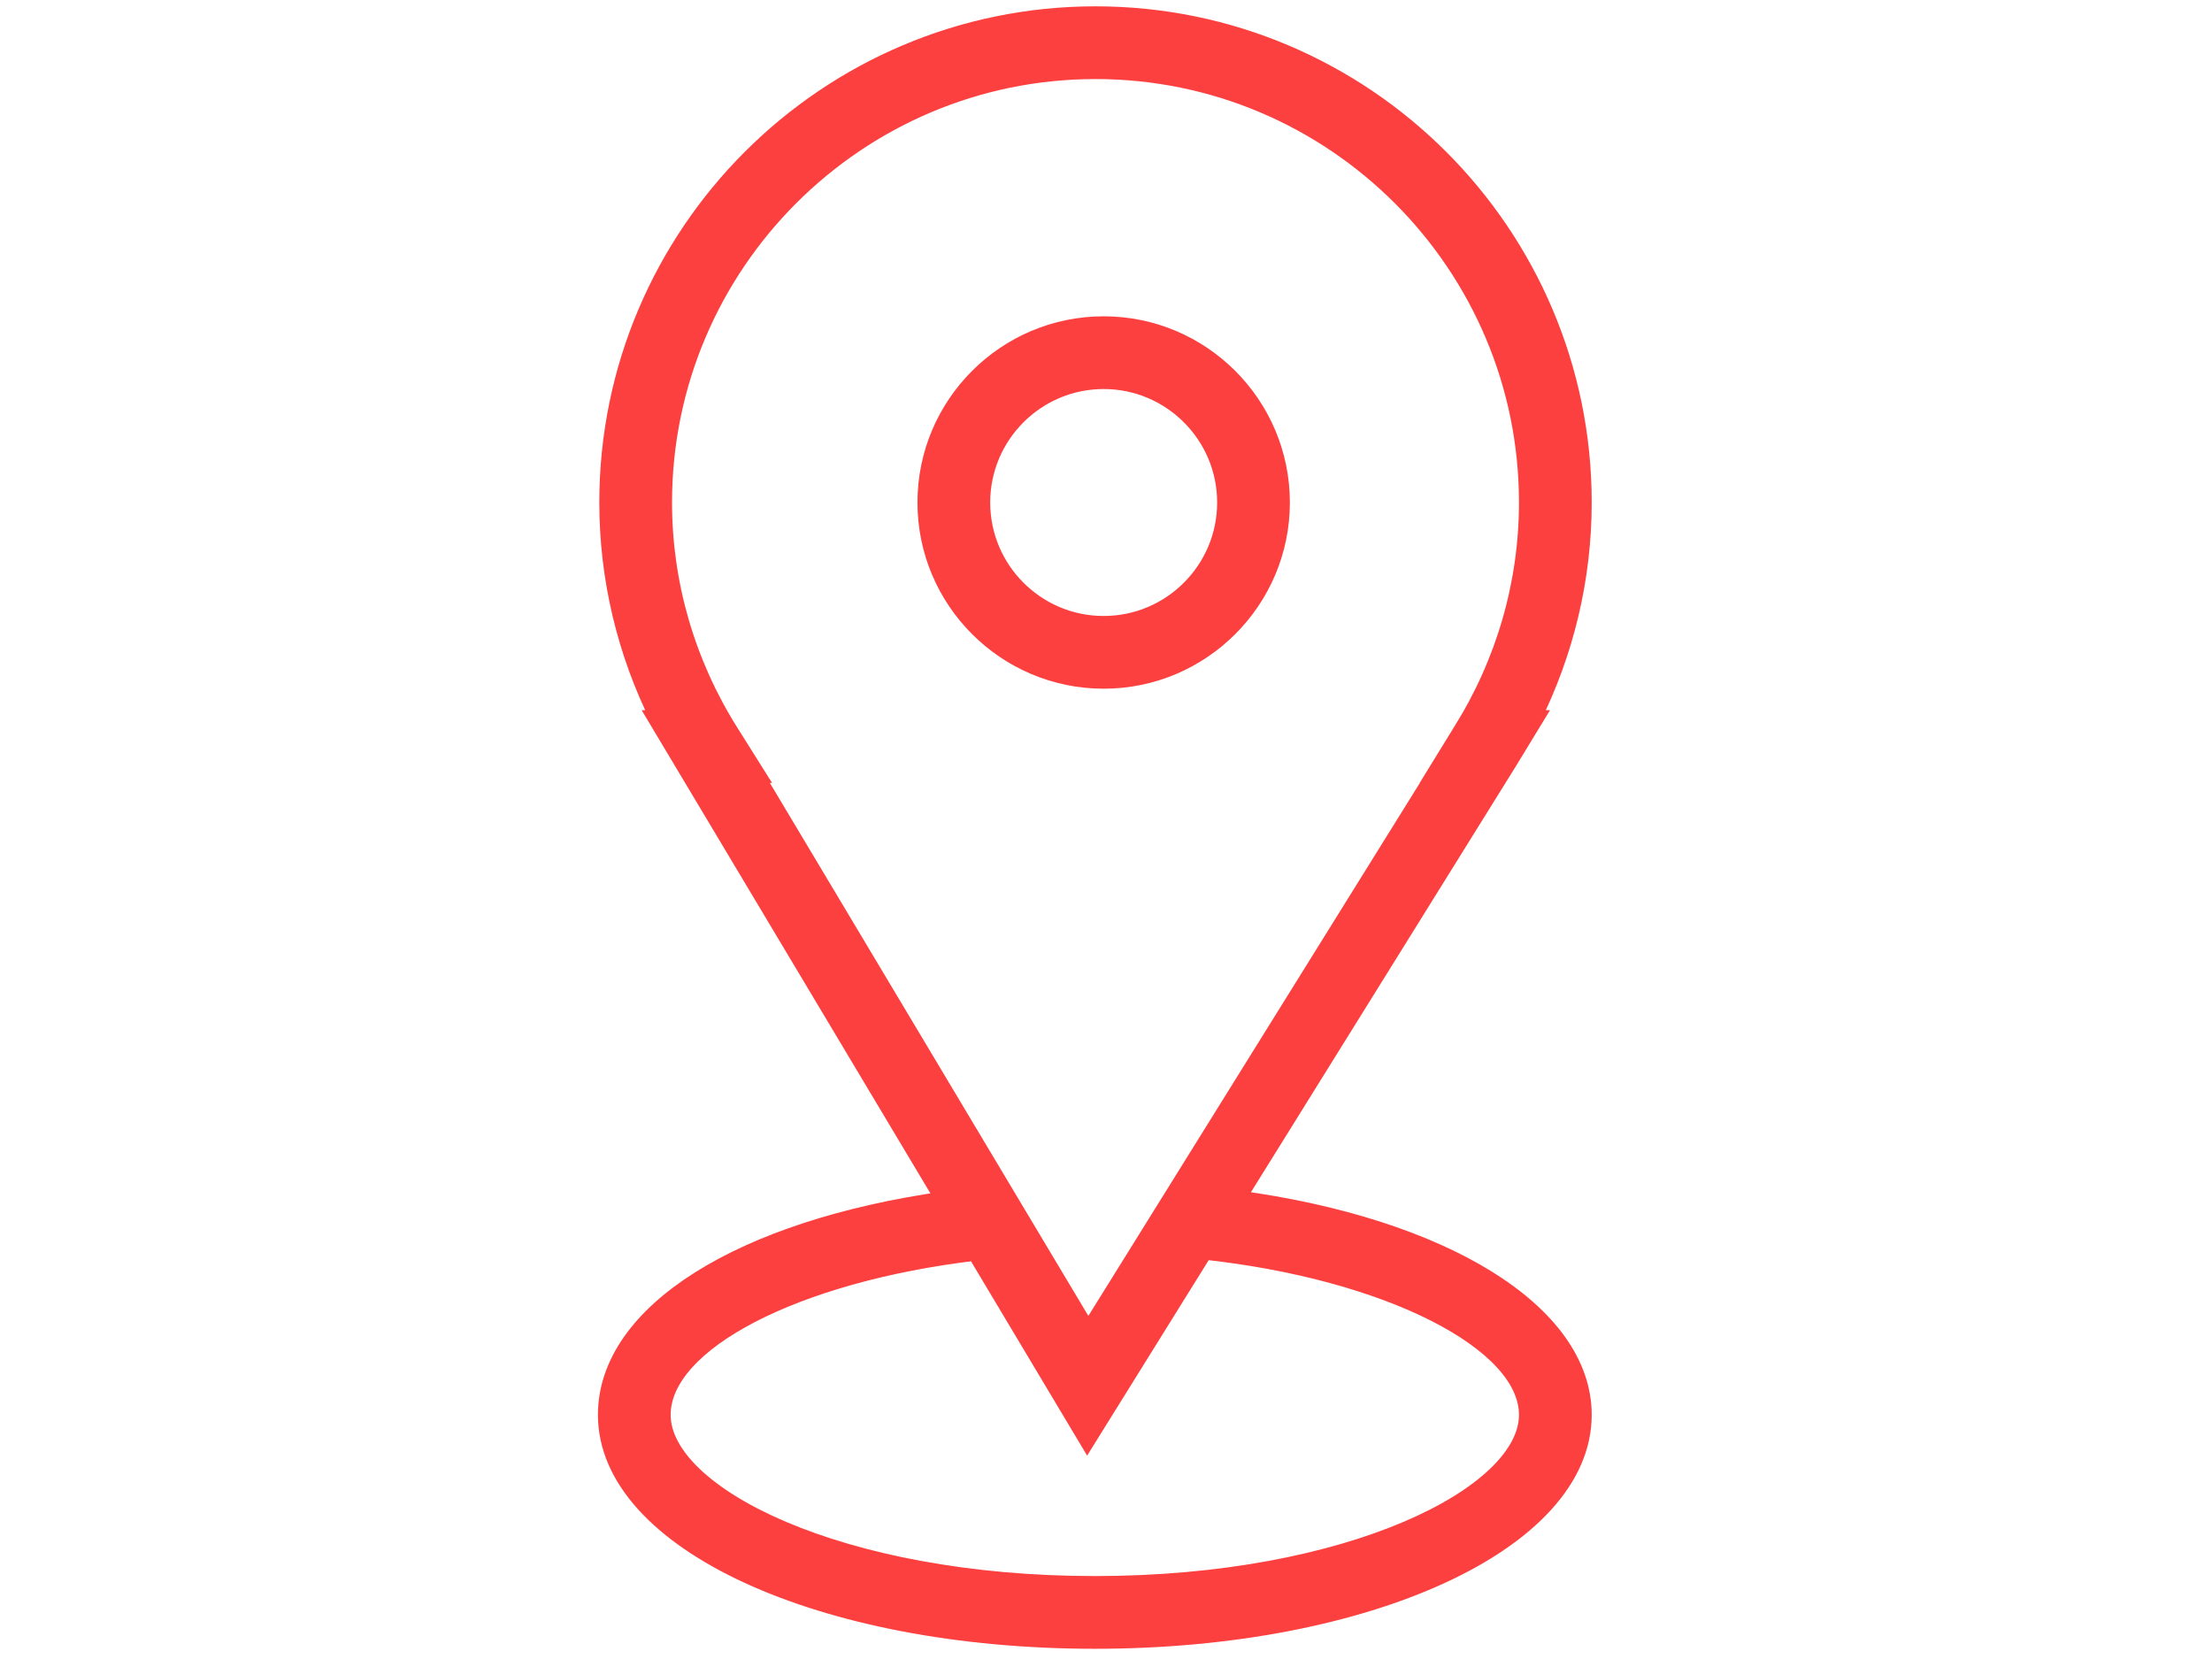 <?xml version="1.0" encoding="UTF-8"?> <svg xmlns="http://www.w3.org/2000/svg" xmlns:svg="http://www.w3.org/2000/svg" xmlns:xlink="http://www.w3.org/1999/xlink" width="640" height="480"> <!-- Created with SVG-edit - https://github.com/SVG-Edit/svgedit--> <defs> <symbol xmlns="http://www.w3.org/2000/svg" xmlns:svg="http://www.w3.org/2000/svg" xmlns:xlink="http://www.w3.org/1999/xlink" height="480" id="svg_23" width="640"> <!-- Created with SVG-edit - https://github.com/SVG-Edit/svgedit--> <defs> <symbol xmlns="http://www.w3.org/2000/svg" xmlns:xlink="http://www.w3.org/1999/xlink" id="svg_21" viewBox="0 0 100.353 100.353"> <g> <path d="m69.138,19.833c-6.545,-1.428 -13.449,4.608 -15.386,13.458c-0.178,0.81 0.335,1.609 1.145,1.786c0.107,0.023 0.216,0.035 0.321,0.035c0.69,0 1.311,-0.479 1.464,-1.18c1.584,-7.234 6.883,-12.243 11.817,-11.168c0.812,0.184 1.608,-0.336 1.785,-1.146c0.177,-0.809 -0.337,-1.608 -1.146,-1.785z"></path> <path d="m77.745,12.101c-8.251,-3.826 -18.411,-0.422 -25.573,7.663c-3.827,-10.818 -12.674,-17.872 -21.895,-17.063c-11.756,1.037 -20.237,14.225 -18.906,29.398c1.085,12.3 8.094,22.495 17.213,25.255l0.78,8.872c0.068,0.78 0.723,1.368 1.492,1.368c0.044,0 0.089,-0.002 0.133,-0.006l3.13,-0.275c-0.798,2.711 -1.84,8.071 0.684,12.355c2.391,4.072 0.707,9.235 0.073,11.18c-0.108,0.332 -0.19,0.59 -0.234,0.76c-0.204,0.803 0.282,1.619 1.085,1.823c0.124,0.031 0.248,0.046 0.37,0.046c0.67,0 1.281,-0.452 1.453,-1.131c0.032,-0.128 0.097,-0.32 0.178,-0.568c0.749,-2.295 2.736,-8.392 -0.339,-13.631c-2.369,-4.022 -0.512,-9.768 -0.02,-11.119l3.54,-0.311c0.825,-0.072 1.436,-0.8 1.363,-1.625l-0.78,-8.874c1.449,-0.738 2.809,-1.695 4.073,-2.844c0.892,1.961 2.038,3.745 3.464,5.261l-3.744,8.079c-0.349,0.752 -0.021,1.644 0.73,1.992l2.803,1.299c-0.688,1.91 -2.686,8.484 0.297,13.552c2.39,4.071 0.707,9.232 0.073,11.176c-0.108,0.331 -0.19,0.589 -0.233,0.759c-0.204,0.803 0.281,1.619 1.084,1.823c0.124,0.031 0.248,0.046 0.37,0.046c0.67,0 1.28,-0.452 1.453,-1.131c0.032,-0.127 0.097,-0.319 0.178,-0.567c0.748,-2.294 2.736,-8.388 -0.339,-13.626c-2.198,-3.734 -0.759,-8.948 -0.146,-10.763l3.487,1.616c0.204,0.094 0.419,0.139 0.63,0.139c0.565,0 1.107,-0.321 1.361,-0.868l3.752,-8.078c9.501,0.522 19.574,-6.722 24.766,-17.914c6.402,-13.821 2.901,-29.104 -7.806,-34.068zm-38.434,41.829c-0.593,0.257 -0.956,0.864 -0.899,1.508l0.74,8.422l-6.931,0.609l-0.741,-8.422c-0.057,-0.645 -0.521,-1.18 -1.15,-1.328c-8.255,-1.942 -14.972,-11.566 -15.971,-22.883c-1.187,-13.525 6.073,-25.255 16.182,-26.146c8.329,-0.732 16.387,6.348 19.385,16.908c-1.209,1.705 -2.298,3.561 -3.225,5.56c-3.493,7.528 -4.178,15.56 -2.277,22.129c-1.537,1.602 -3.249,2.838 -5.113,3.643zm43.518,-9.022c-4.777,10.298 -14.375,17.075 -22.793,16.105c-0.646,-0.075 -1.259,0.272 -1.531,0.858l-3.562,7.667l-6.306,-2.924l3.555,-7.669c0.271,-0.588 0.137,-1.283 -0.336,-1.726c-6.193,-5.8 -7.217,-17.491 -2.435,-27.799c0.924,-1.993 2.019,-3.833 3.24,-5.502c0.083,-0.087 0.156,-0.182 0.215,-0.286c6.332,-8.451 15.975,-12.348 23.607,-8.81c9.206,4.269 12.053,17.766 6.346,30.086z"></path> </g> </symbol> </defs> <g class="layer"> <title>Layer 1</title> <g id="svg_22"></g> <use fill="#fc403f" id="svg_20" transform="matrix(1.035 0 0 1.035 330.351 314.232)" x="-312.893" xlink:href="#svg_21" y="-307.923"></use> <g id="svg_19"></g> </g> </symbol> <symbol xmlns="http://www.w3.org/2000/svg" xmlns:svg="http://www.w3.org/2000/svg" xmlns:xlink="http://www.w3.org/1999/xlink" height="480" id="svg_38" width="640"> <!-- Created with SVG-edit - https://github.com/SVG-Edit/svgedit--> <defs> <symbol xmlns="http://www.w3.org/2000/svg" xmlns:xlink="http://www.w3.org/1999/xlink" id="svg_36" viewBox="0 0 100.353 100.352"> <g> <path d="m57.986,69.992l14.993,-24.108l1.396,-2.292l-0.137,0c1.852,-3.704 2.82,-7.778 2.82,-11.922c0,-14.772 -12.018,-26.79 -26.79,-26.79c-14.773,0 -26.792,12.018 -26.792,26.79c0,4.144 0.969,8.217 2.82,11.922l-0.109,0l15.812,26.46c-11.22,1.587 -18.599,6.2 -18.599,11.797c0,6.935 11.785,12.366 26.829,12.366s26.829,-5.432 26.829,-12.366c0,-5.624 -7.723,-10.341 -19.072,-11.857zm-27.857,-25.698c-2.39,-3.804 -3.653,-8.169 -3.653,-12.624c0,-13.118 10.673,-23.79 23.792,-23.79c13.118,0 23.79,10.672 23.79,23.79c0,4.456 -1.263,8.821 -3.653,12.624l-1.413,2.298l0.015,0l-19.142,30.775l-18.39,-30.775l0.098,0l-1.444,-2.298zm20.1,46.921c-14.043,0 -23.829,-4.937 -23.829,-9.366c0,-4.02 7.37,-7.808 17.282,-8.981l6.133,10.263l6.419,-10.322c10.071,1.091 17.824,4.975 17.824,9.04c0,4.43 -9.787,9.366 -23.829,9.366z"></path> <path d="m50.716,41.411c5.371,0 9.741,-4.37 9.741,-9.741s-4.37,-9.741 -9.741,-9.741s-9.741,4.37 -9.741,9.741s4.37,9.741 9.741,9.741zm0,-16.482c3.717,0 6.741,3.024 6.741,6.741c0,3.717 -3.024,6.741 -6.741,6.741s-6.741,-3.024 -6.741,-6.741c0,-3.717 3.024,-6.741 6.741,-6.741z"></path> </g> <g id="svg_37"></g> </symbol> </defs> <g class="layer"> <title>Layer 1</title> <use fill="#fc403f" id="svg_35" transform="matrix(1.09 0 0 1.09 -88.576 -23.551)" x="42.189" xlink:href="#svg_36" y="3.669"></use> <g id="svg_34"></g> </g> </symbol> </defs> <g class="layer"> <title>Layer 1</title> <g id="svg_10"></g> <g id="svg_14"></g> <g id="svg_18"></g> <use id="svg_24" stroke="#fc403f" transform="matrix(0.995 0 0 0.995 34.841 -779.628)" x="-1112.154" xlink:href="#svg_23" y="805.101"></use> <g id="svg_25"></g> <g id="svg_33"></g> <use id="svg_39" stroke="#fc403f" transform="matrix(1.009 0 0 1.009 -618.868 -633.063)" x="620.803" xlink:href="#svg_38" y="625.946"></use> <g id="svg_40"></g> </g> </svg> 